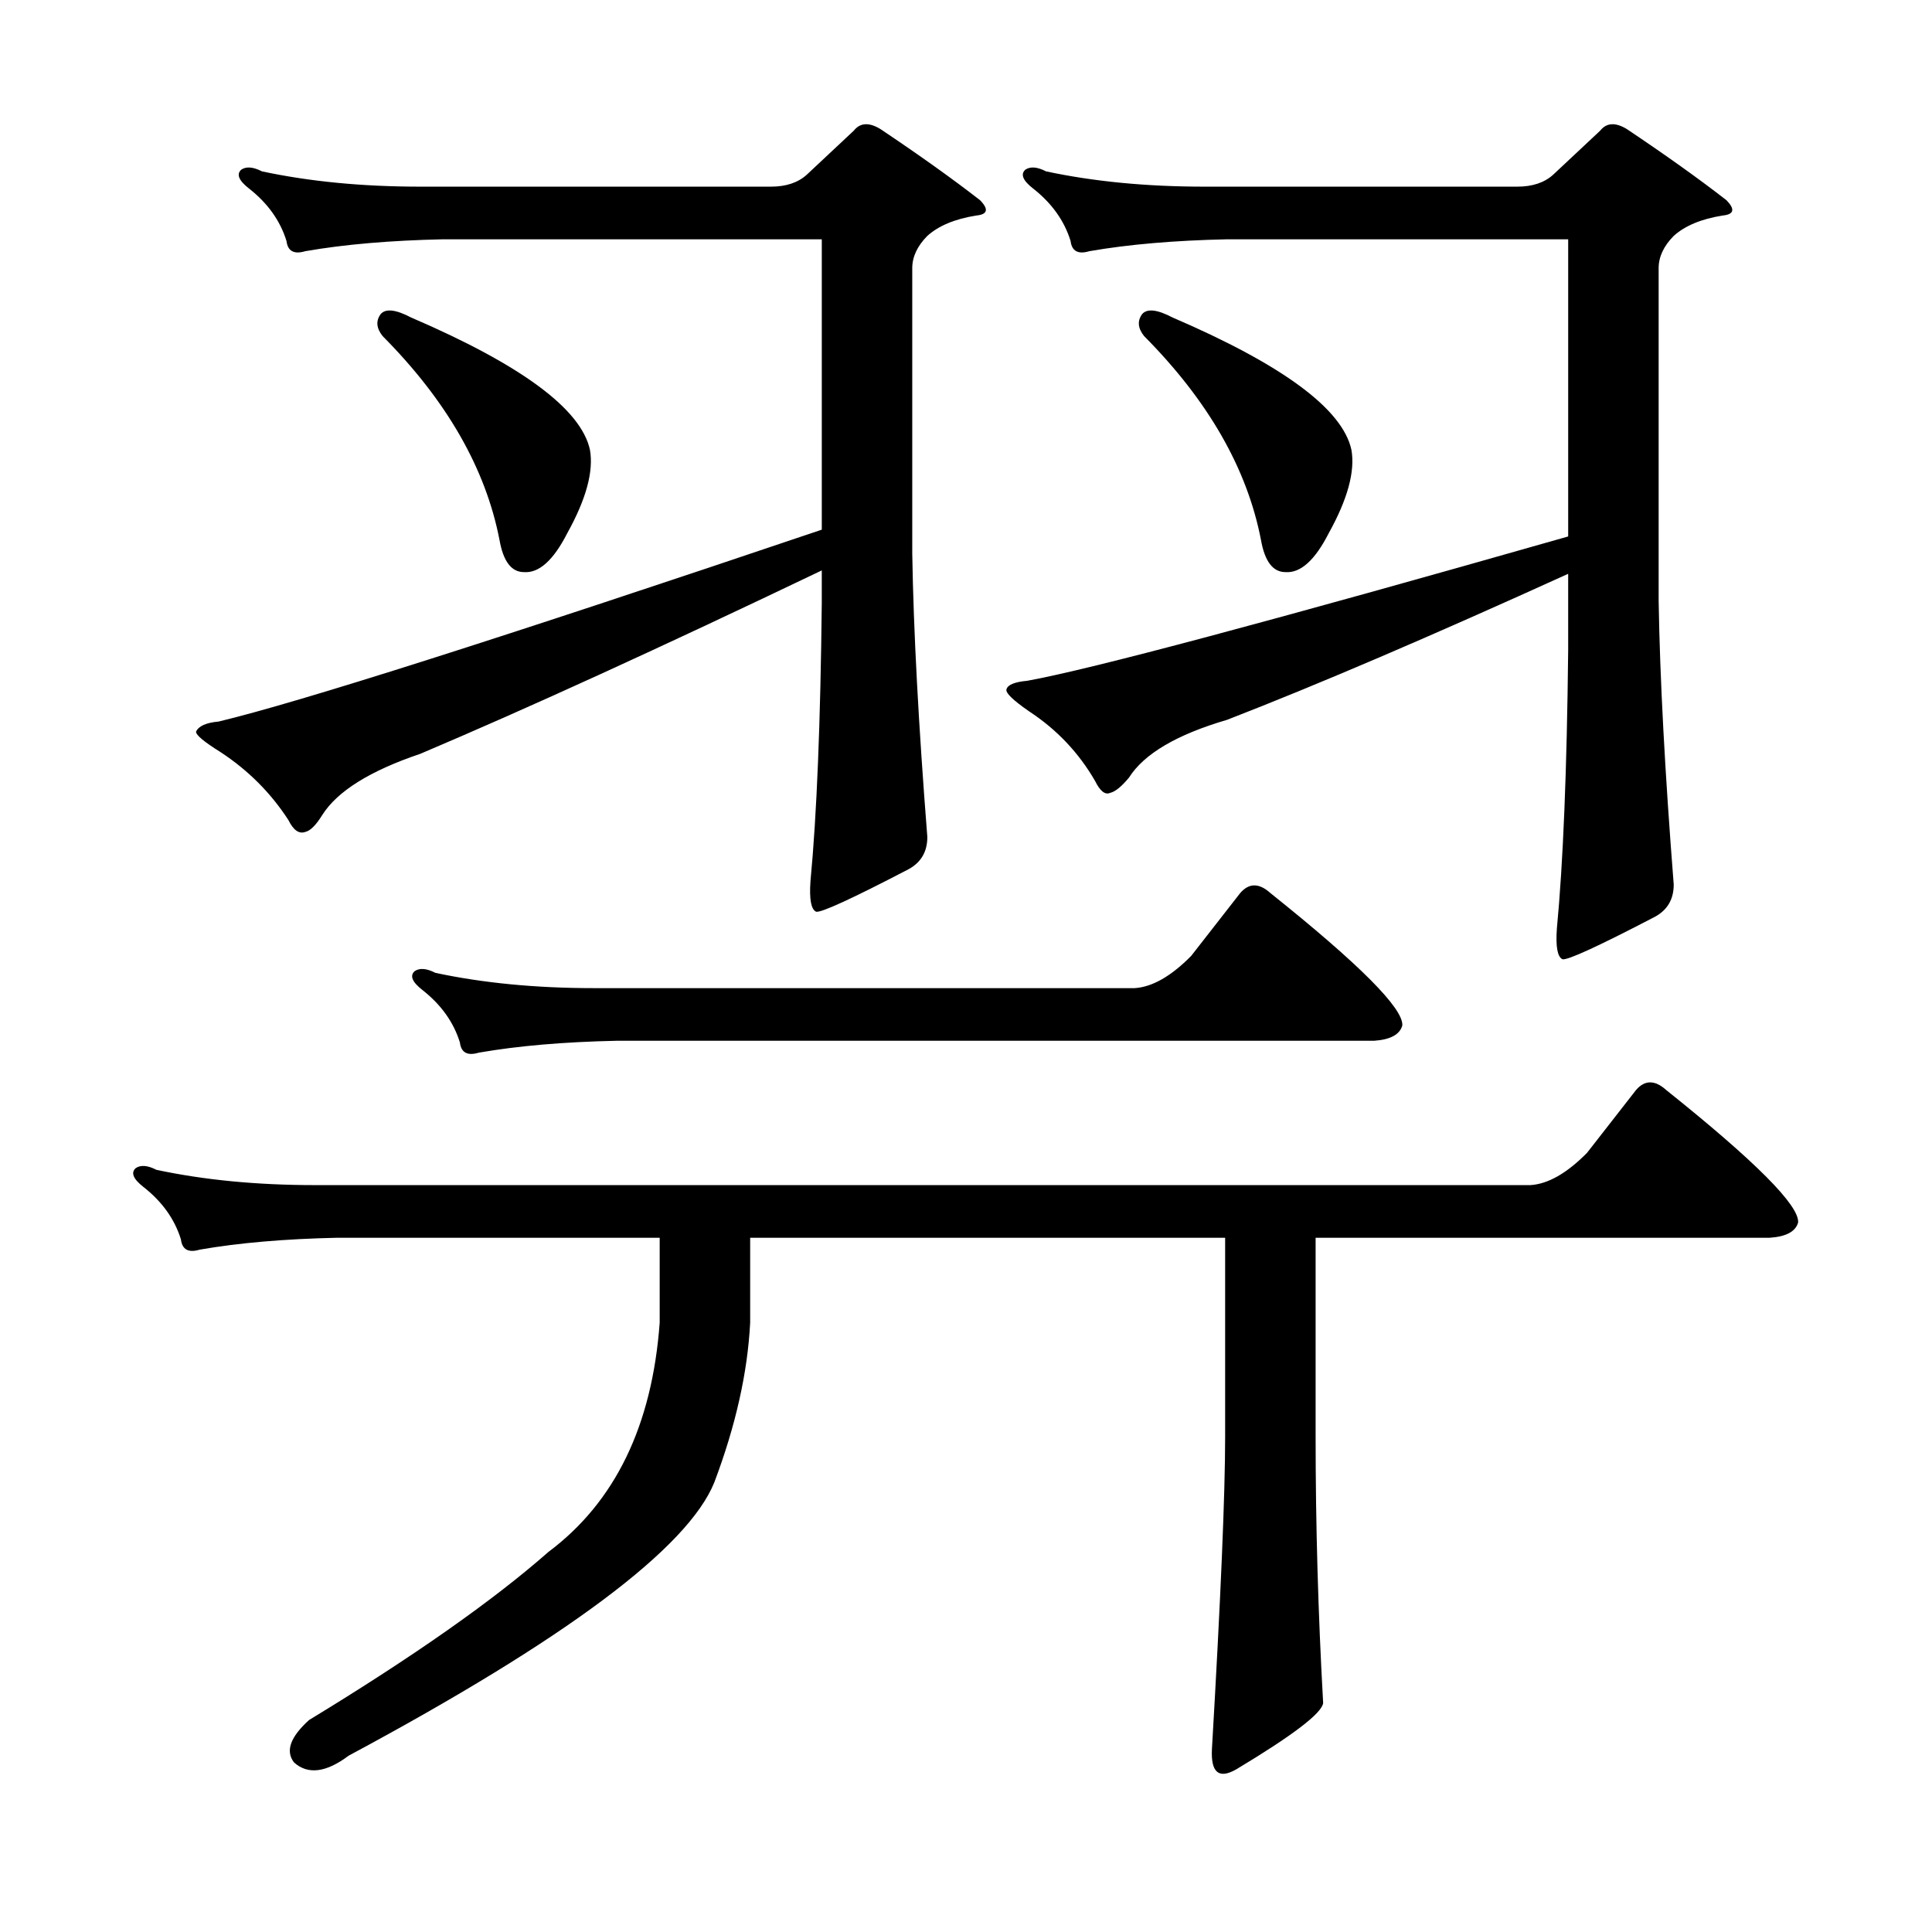 <?xml version="1.0" encoding="utf-8"?>
<!-- Generator: Adobe Illustrator 16.0.0, SVG Export Plug-In . SVG Version: 6.00 Build 0)  -->
<!DOCTYPE svg PUBLIC "-//W3C//DTD SVG 1.1//EN" "http://www.w3.org/Graphics/SVG/1.1/DTD/svg11.dtd">
<svg version="1.1" id="图层_1" xmlns="http://www.w3.org/2000/svg" xmlns:xlink="http://www.w3.org/1999/xlink" x="0px" y="0px"
	 width="1000px" height="1000px" viewBox="0 0 1000 1000" enable-background="new 0 0 1000 1000" xml:space="preserve">
<path d="M388.284,684.602c-1.311,25.79-7.485,53.324-18.536,82.617c-13.658,33.975-76.751,81.147-189.264,141.504
	c-11.707,8.789-21.143,9.956-28.292,3.516c-4.558-5.864-1.951-13.184,7.805-21.973c53.977-32.822,95.272-61.826,123.899-87.012
	c34.466-25.791,53.657-65.328,57.56-118.652v-43.945H174.63c-27.316,0.59-51.066,2.637-71.218,6.152
	c-5.854,1.758-9.116,0-9.756-5.273c-3.262-10.547-9.756-19.625-19.512-27.246c-5.213-4.093-6.509-7.32-3.902-9.668
	c2.591-1.758,6.174-1.456,10.731,0.879c24.71,5.273,52.026,7.91,81.949,7.91h629.253c9.1-0.577,18.856-6.152,29.268-16.699
	l25.365-32.52c4.543-5.273,9.756-5.273,15.609,0c46.172,36.914,68.931,59.766,68.291,68.555c-1.311,4.696-6.189,7.333-14.634,7.91
	H680.959v102.832c0,45.703,1.296,91.694,3.902,137.988c-0.656,5.273-15.609,16.699-44.877,34.277
	c-9.115,5.273-13.338,1.758-12.683-10.547c4.543-77.935,6.829-131.836,6.829-161.719V640.656H388.284V684.602z M217.556,390.168
	c-26.021,8.789-42.926,19.336-50.73,31.641c-3.262,5.273-6.189,8.212-8.78,8.789c-3.262,1.181-6.189-0.879-8.78-6.152
	c-9.116-14.063-20.823-25.777-35.121-35.156c-8.46-5.273-12.683-8.789-12.683-10.547c1.296-2.926,5.198-4.684,11.707-5.273
	c41.615-9.957,145.682-43.066,312.188-99.316V123.859H229.263c-27.316,0.59-51.066,2.637-71.218,6.152
	c-5.854,1.758-9.116,0-9.756-5.273c-3.262-10.547-9.756-19.625-19.512-27.246c-5.213-4.093-6.509-7.32-3.902-9.668
	c2.591-1.758,6.174-1.456,10.731,0.879c24.71,5.273,52.026,7.91,81.949,7.91h181.459c7.805,0,13.978-2.046,18.536-6.152
	l24.39-22.852c3.247-4.093,7.805-4.395,13.658-0.879c20.152,13.485,37.392,25.79,51.706,36.914c4.542,4.696,3.902,7.333-1.951,7.91
	c-11.067,1.758-19.512,5.273-25.365,10.547c-5.213,5.273-7.805,10.849-7.805,16.699v147.656c0.64,39.853,3.247,88.77,7.805,146.777
	c0,7.621-3.262,13.184-9.756,16.699c-29.268,15.243-45.212,22.563-47.804,21.973c-2.607-1.168-3.582-6.441-2.927-15.82
	c3.247-33.976,5.198-82.027,5.854-144.141v-16.699C342.096,335.099,272.829,366.739,217.556,390.168z M197.069,162.531
	c2.591-2.925,7.805-2.335,15.609,1.758c57.224,24.609,88.123,47.461,92.681,68.555c1.951,11.137-1.951,25.488-11.707,43.066
	c-7.165,14.063-14.634,20.805-22.438,20.215c-6.509,0-10.731-5.563-12.683-16.699c-7.165-36.914-27.316-72.07-60.486-105.469
	C194.782,169.864,194.462,166.047,197.069,162.531z M616.571,494.758l25.365-32.52c4.543-5.273,9.756-5.273,15.609,0
	c46.173,36.914,68.931,59.766,68.291,68.555c-1.311,4.696-6.189,7.333-14.634,7.91H319.017c-27.316,0.59-51.066,2.637-71.218,6.152
	c-5.854,1.758-9.116,0-9.756-5.273c-3.262-10.547-9.756-19.625-19.512-27.246c-5.213-4.093-6.509-7.32-3.902-9.668
	c2.591-1.758,6.174-1.456,10.731,0.879c24.71,5.273,52.026,7.91,81.949,7.91h279.993
	C596.404,510.88,606.159,505.305,616.571,494.758z M635.107,372.59c-26.021,7.621-42.926,17.578-50.73,29.883
	c-3.902,4.696-7.164,7.333-9.756,7.91c-2.607,1.181-5.213-0.879-7.805-6.152c-8.46-14.64-19.847-26.656-34.146-36.035
	c-8.46-5.851-12.363-9.668-11.707-11.426c0.64-2.335,4.222-3.805,10.731-4.395c32.514-5.851,125.851-30.762,279.993-74.707V123.859
	H635.107c-27.316,0.59-51.066,2.637-71.218,6.152c-5.854,1.758-9.115,0-9.756-5.273c-3.262-10.547-9.756-19.625-19.512-27.246
	c-5.213-4.093-6.509-7.32-3.902-9.668c2.592-1.758,6.174-1.456,10.731,0.879c24.71,5.273,52.026,7.91,81.949,7.91h161.947
	c7.805,0,13.978-2.046,18.536-6.152l24.39-22.852c3.247-4.093,7.805-4.395,13.658-0.879c20.152,13.485,37.392,25.79,51.706,36.914
	c4.543,4.696,3.902,7.333-1.951,7.91c-11.067,1.758-19.512,5.273-25.365,10.547c-5.213,5.273-7.805,10.849-7.805,16.699v172.266
	c0.64,39.853,3.247,88.77,7.805,146.777c0,7.621-3.262,13.184-9.756,16.699c-29.268,15.243-45.212,22.563-47.804,21.973
	c-2.607-1.168-3.582-6.441-2.927-15.82c3.247-33.976,5.198-82.027,5.854-144.141v-39.551
	C740.79,329.234,681.935,354.435,635.107,372.59z M591.206,162.531c2.592-2.925,7.805-2.335,15.609,1.758
	c57.224,24.609,88.123,47.461,92.681,68.555c1.951,11.137-1.951,25.488-11.707,43.066c-7.164,14.063-14.634,20.805-22.438,20.215
	c-6.509,0-10.731-5.563-12.683-16.699c-7.164-36.914-27.316-72.07-60.486-105.469C588.919,169.864,588.599,166.047,591.206,162.531z
	"/>
</svg>
